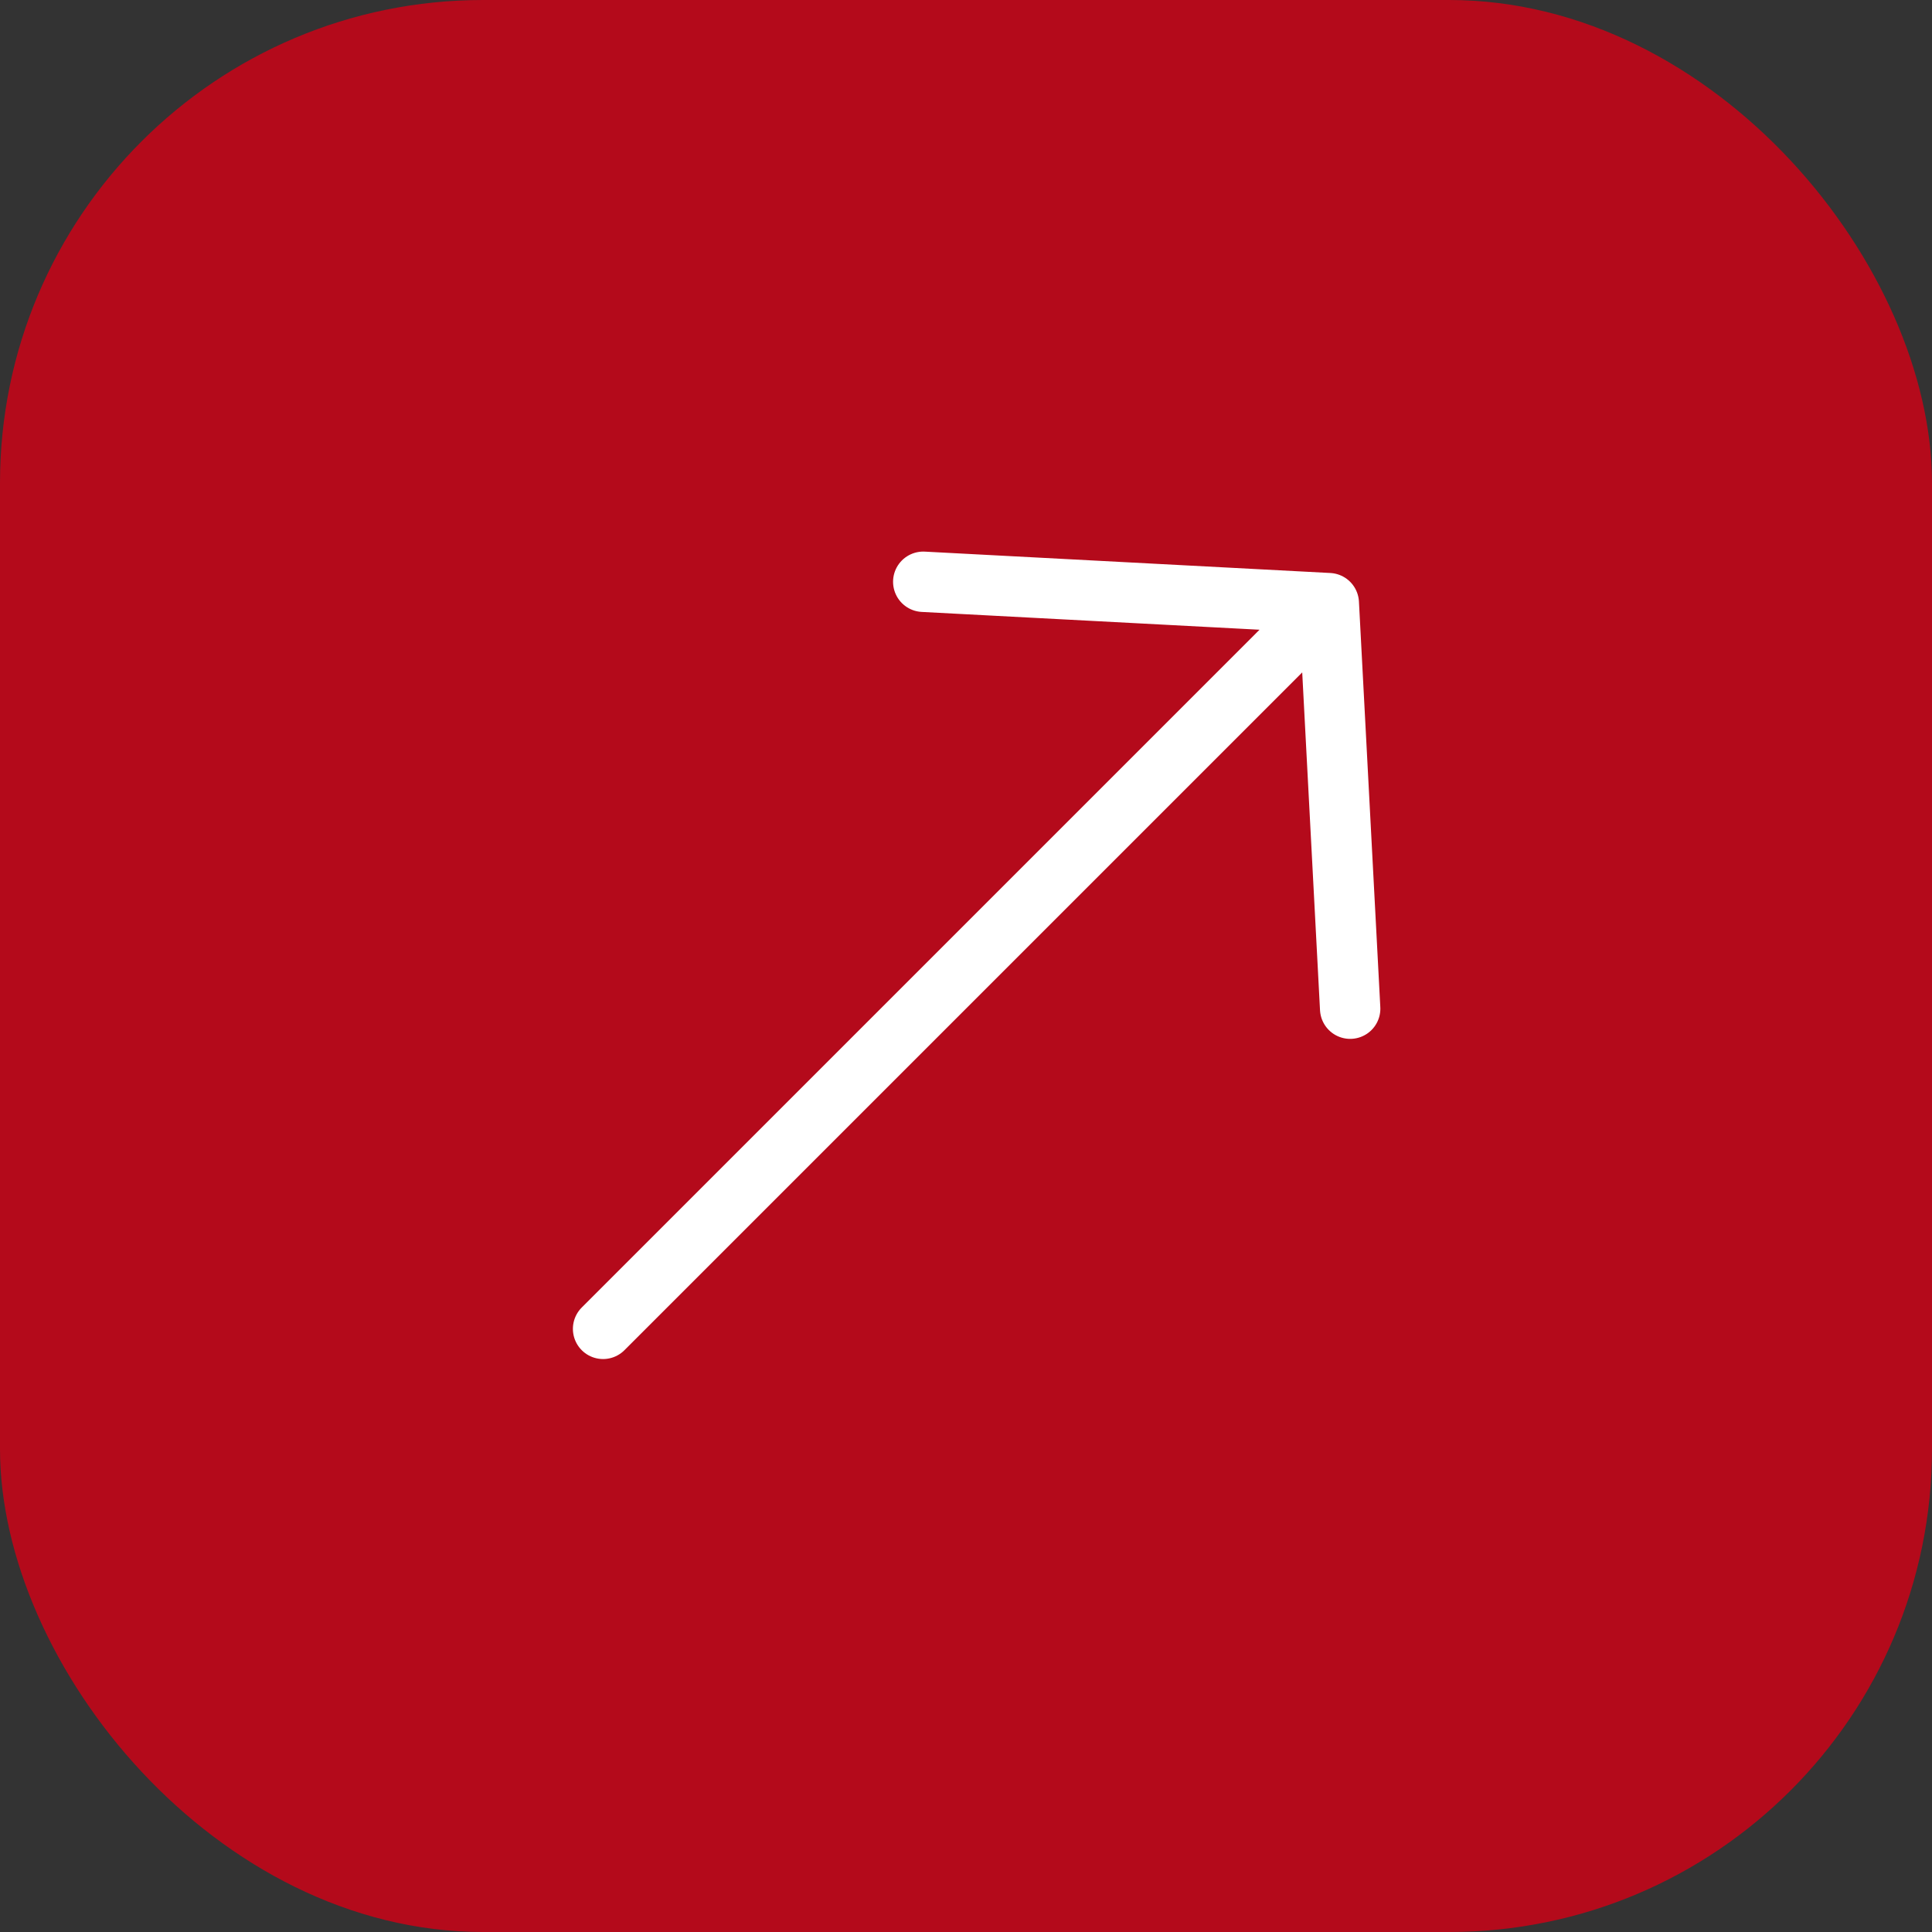 <?xml version="1.0" encoding="UTF-8"?> <svg xmlns="http://www.w3.org/2000/svg" width="32" height="32" viewBox="0 0 32 32" fill="none"><rect x="0" y="0" width="32" height="32" fill="#333333" stroke="none"/> <rect width="32" height="32" rx="8" fill="#B40A1B"></rect> <path d="M15.292 9.636L22.009 9.99M22.009 9.99L22.363 16.707M22.009 9.99L9.989 22.01" stroke="white" stroke-linecap="round" stroke-linejoin="round"></path> </svg> 